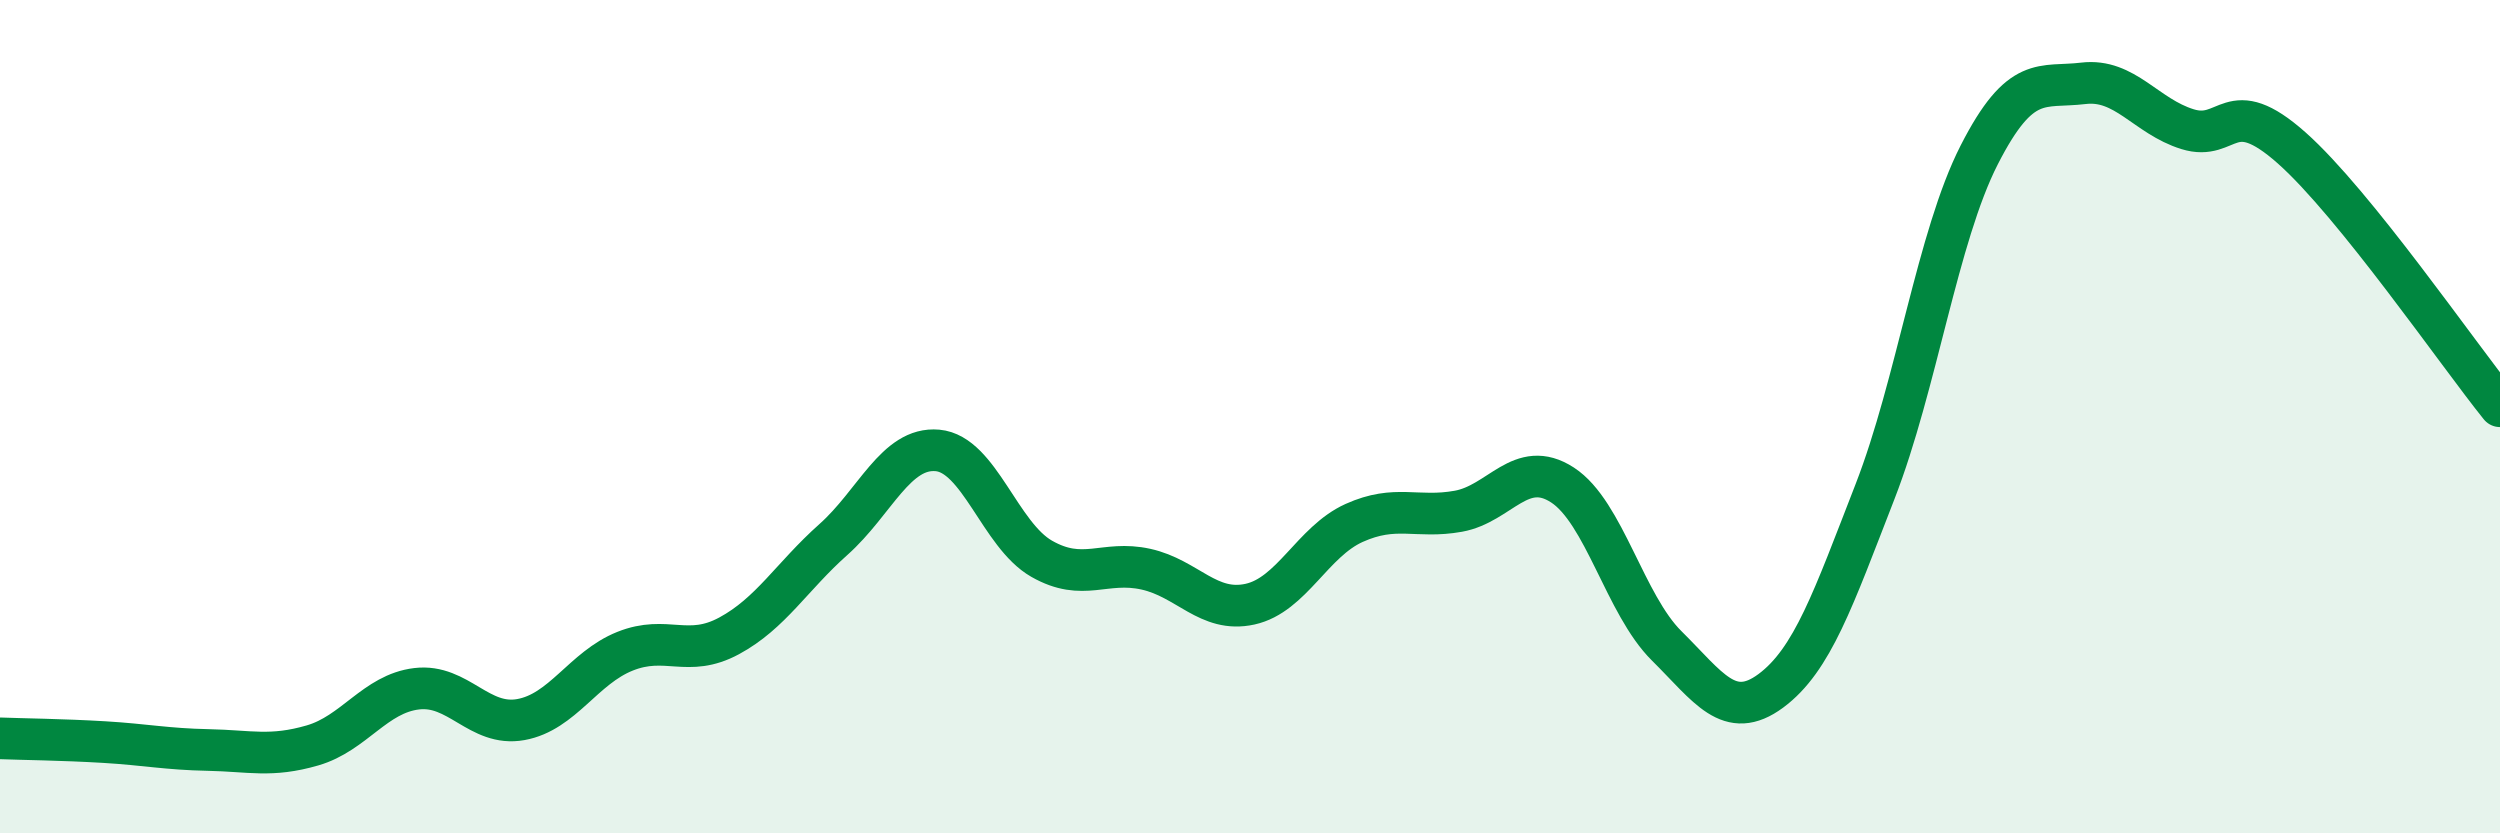 
    <svg width="60" height="20" viewBox="0 0 60 20" xmlns="http://www.w3.org/2000/svg">
      <path
        d="M 0,17.72 C 0.5,17.74 1.5,17.75 2.5,17.81 C 3.5,17.87 4,17.98 5,18 C 6,18.02 6.5,18.18 7.5,17.89 C 8.5,17.6 9,16.65 10,16.53 C 11,16.41 11.5,17.45 12.5,17.27 C 13.5,17.09 14,16.03 15,15.63 C 16,15.23 16.5,15.8 17.5,15.26 C 18.5,14.72 19,13.84 20,12.95 C 21,12.06 21.5,10.72 22.5,10.81 C 23.5,10.9 24,12.84 25,13.41 C 26,13.98 26.5,13.44 27.5,13.66 C 28.5,13.88 29,14.72 30,14.5 C 31,14.28 31.5,13 32.5,12.55 C 33.5,12.1 34,12.45 35,12.27 C 36,12.09 36.5,10.99 37.5,11.64 C 38.5,12.29 39,14.51 40,15.5 C 41,16.49 41.5,17.32 42.5,16.58 C 43.5,15.84 44,14.37 45,11.8 C 46,9.23 46.5,5.68 47.5,3.72 C 48.5,1.76 49,2.12 50,2 C 51,1.88 51.5,2.79 52.5,3.1 C 53.5,3.41 53.5,2.22 55,3.55 C 56.5,4.88 59,8.51 60,9.75L60 20L0 20Z"
        fill="#008740"
        opacity="0.1"
        stroke-linecap="round"
        stroke-linejoin="round"
      />
      <path
        d="M 0,17.72 C 0.5,17.74 1.5,17.75 2.5,17.81 C 3.5,17.87 4,17.98 5,18 C 6,18.02 6.5,18.18 7.5,17.89 C 8.5,17.6 9,16.65 10,16.53 C 11,16.41 11.5,17.45 12.5,17.27 C 13.5,17.09 14,16.03 15,15.63 C 16,15.23 16.5,15.8 17.5,15.26 C 18.5,14.72 19,13.84 20,12.95 C 21,12.06 21.5,10.72 22.5,10.81 C 23.5,10.9 24,12.84 25,13.41 C 26,13.98 26.5,13.44 27.5,13.66 C 28.5,13.88 29,14.72 30,14.5 C 31,14.28 31.5,13 32.5,12.55 C 33.5,12.1 34,12.45 35,12.27 C 36,12.09 36.5,10.99 37.5,11.64 C 38.5,12.29 39,14.51 40,15.5 C 41,16.49 41.5,17.32 42.5,16.58 C 43.5,15.84 44,14.37 45,11.8 C 46,9.23 46.5,5.68 47.5,3.72 C 48.5,1.76 49,2.12 50,2 C 51,1.88 51.5,2.79 52.5,3.1 C 53.5,3.41 53.5,2.22 55,3.55 C 56.5,4.88 59,8.51 60,9.75"
        stroke="#008740"
        stroke-width="1"
        fill="none"
        stroke-linecap="round"
        stroke-linejoin="round"
      />
    </svg>
  